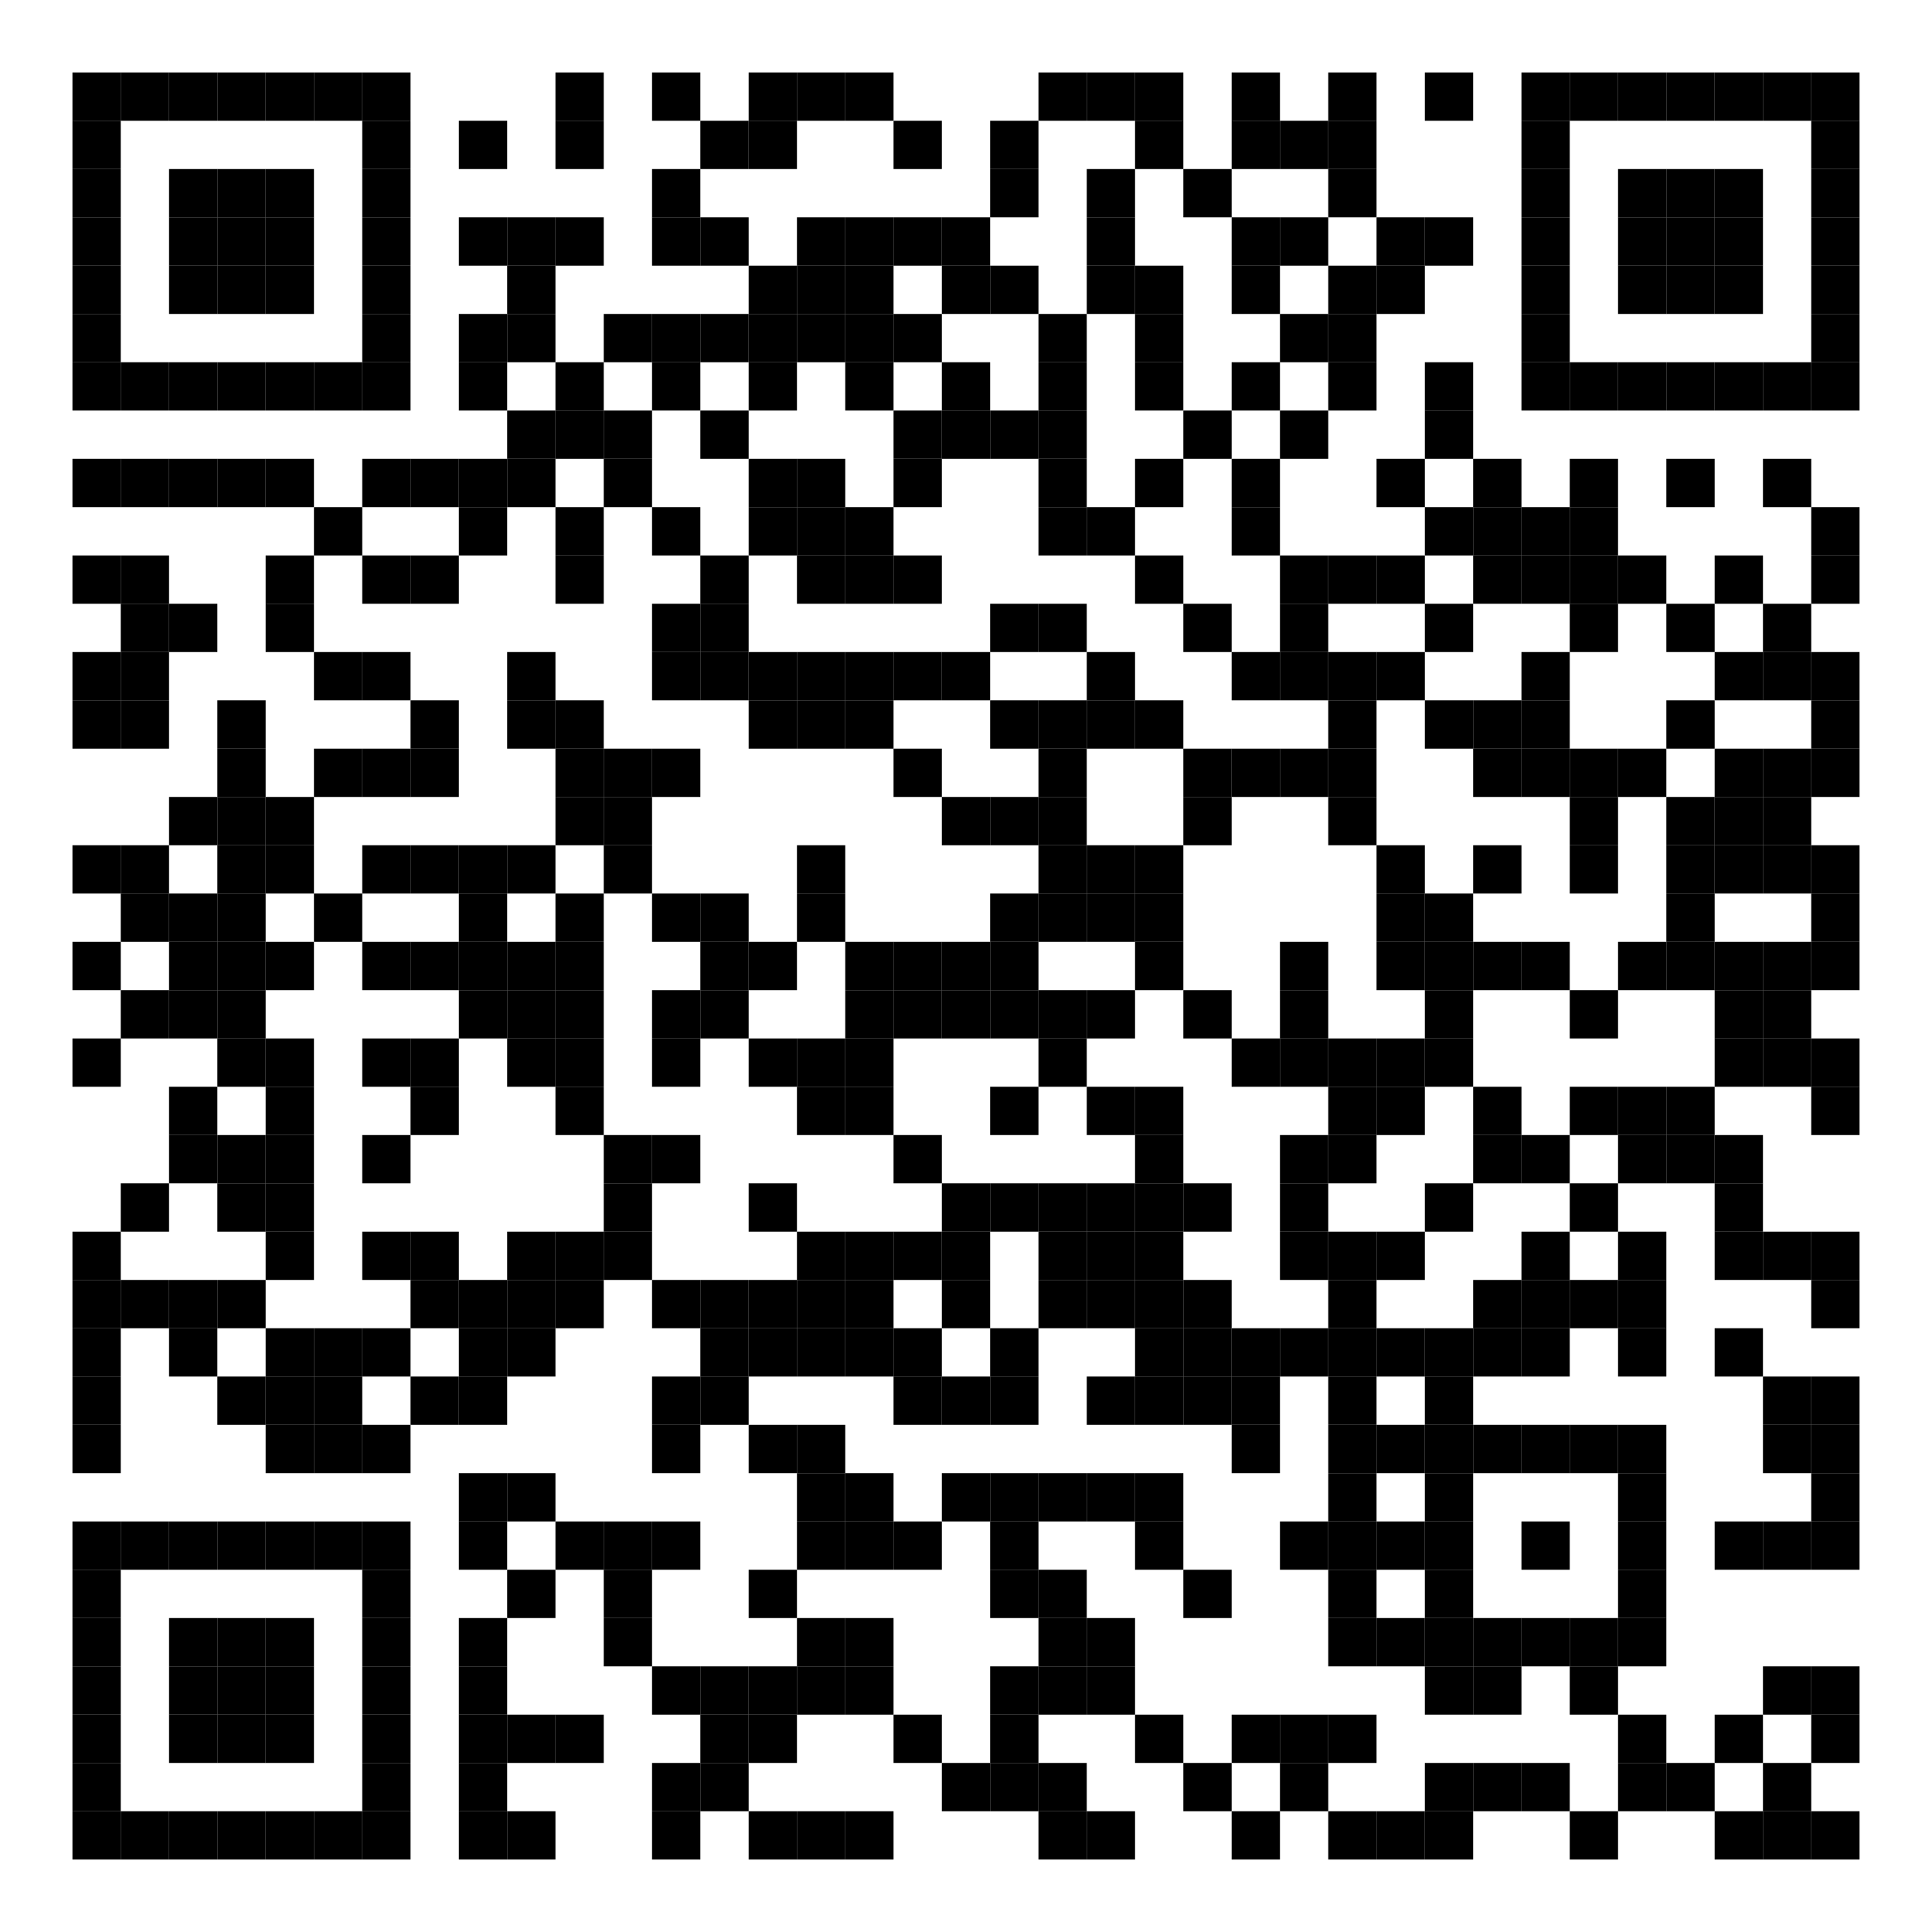 <?xml version="1.0"?>
<svg xmlns="http://www.w3.org/2000/svg" xmlns:xlink="http://www.w3.org/1999/xlink" version="1.1" width="320px" height="320px" viewBox="0 0 320 320"><defs><rect id="block" width="8" height="8" fill="#000000" fill-opacity="1"/></defs><rect x="0" y="0" width="320" height="320" fill="#ffffff" fill-opacity="1"/><use x="12" y="12" xlink:href="#block"/><use x="20" y="12" xlink:href="#block"/><use x="28" y="12" xlink:href="#block"/><use x="36" y="12" xlink:href="#block"/><use x="44" y="12" xlink:href="#block"/><use x="52" y="12" xlink:href="#block"/><use x="60" y="12" xlink:href="#block"/><use x="92" y="12" xlink:href="#block"/><use x="108" y="12" xlink:href="#block"/><use x="124" y="12" xlink:href="#block"/><use x="132" y="12" xlink:href="#block"/><use x="140" y="12" xlink:href="#block"/><use x="172" y="12" xlink:href="#block"/><use x="180" y="12" xlink:href="#block"/><use x="188" y="12" xlink:href="#block"/><use x="204" y="12" xlink:href="#block"/><use x="220" y="12" xlink:href="#block"/><use x="236" y="12" xlink:href="#block"/><use x="252" y="12" xlink:href="#block"/><use x="260" y="12" xlink:href="#block"/><use x="268" y="12" xlink:href="#block"/><use x="276" y="12" xlink:href="#block"/><use x="284" y="12" xlink:href="#block"/><use x="292" y="12" xlink:href="#block"/><use x="300" y="12" xlink:href="#block"/><use x="12" y="20" xlink:href="#block"/><use x="60" y="20" xlink:href="#block"/><use x="76" y="20" xlink:href="#block"/><use x="92" y="20" xlink:href="#block"/><use x="116" y="20" xlink:href="#block"/><use x="124" y="20" xlink:href="#block"/><use x="148" y="20" xlink:href="#block"/><use x="164" y="20" xlink:href="#block"/><use x="188" y="20" xlink:href="#block"/><use x="204" y="20" xlink:href="#block"/><use x="212" y="20" xlink:href="#block"/><use x="220" y="20" xlink:href="#block"/><use x="252" y="20" xlink:href="#block"/><use x="300" y="20" xlink:href="#block"/><use x="12" y="28" xlink:href="#block"/><use x="28" y="28" xlink:href="#block"/><use x="36" y="28" xlink:href="#block"/><use x="44" y="28" xlink:href="#block"/><use x="60" y="28" xlink:href="#block"/><use x="108" y="28" xlink:href="#block"/><use x="164" y="28" xlink:href="#block"/><use x="180" y="28" xlink:href="#block"/><use x="196" y="28" xlink:href="#block"/><use x="220" y="28" xlink:href="#block"/><use x="252" y="28" xlink:href="#block"/><use x="268" y="28" xlink:href="#block"/><use x="276" y="28" xlink:href="#block"/><use x="284" y="28" xlink:href="#block"/><use x="300" y="28" xlink:href="#block"/><use x="12" y="36" xlink:href="#block"/><use x="28" y="36" xlink:href="#block"/><use x="36" y="36" xlink:href="#block"/><use x="44" y="36" xlink:href="#block"/><use x="60" y="36" xlink:href="#block"/><use x="76" y="36" xlink:href="#block"/><use x="84" y="36" xlink:href="#block"/><use x="92" y="36" xlink:href="#block"/><use x="108" y="36" xlink:href="#block"/><use x="116" y="36" xlink:href="#block"/><use x="132" y="36" xlink:href="#block"/><use x="140" y="36" xlink:href="#block"/><use x="148" y="36" xlink:href="#block"/><use x="156" y="36" xlink:href="#block"/><use x="180" y="36" xlink:href="#block"/><use x="204" y="36" xlink:href="#block"/><use x="212" y="36" xlink:href="#block"/><use x="228" y="36" xlink:href="#block"/><use x="236" y="36" xlink:href="#block"/><use x="252" y="36" xlink:href="#block"/><use x="268" y="36" xlink:href="#block"/><use x="276" y="36" xlink:href="#block"/><use x="284" y="36" xlink:href="#block"/><use x="300" y="36" xlink:href="#block"/><use x="12" y="44" xlink:href="#block"/><use x="28" y="44" xlink:href="#block"/><use x="36" y="44" xlink:href="#block"/><use x="44" y="44" xlink:href="#block"/><use x="60" y="44" xlink:href="#block"/><use x="84" y="44" xlink:href="#block"/><use x="124" y="44" xlink:href="#block"/><use x="132" y="44" xlink:href="#block"/><use x="140" y="44" xlink:href="#block"/><use x="156" y="44" xlink:href="#block"/><use x="164" y="44" xlink:href="#block"/><use x="180" y="44" xlink:href="#block"/><use x="188" y="44" xlink:href="#block"/><use x="204" y="44" xlink:href="#block"/><use x="220" y="44" xlink:href="#block"/><use x="228" y="44" xlink:href="#block"/><use x="252" y="44" xlink:href="#block"/><use x="268" y="44" xlink:href="#block"/><use x="276" y="44" xlink:href="#block"/><use x="284" y="44" xlink:href="#block"/><use x="300" y="44" xlink:href="#block"/><use x="12" y="52" xlink:href="#block"/><use x="60" y="52" xlink:href="#block"/><use x="76" y="52" xlink:href="#block"/><use x="84" y="52" xlink:href="#block"/><use x="100" y="52" xlink:href="#block"/><use x="108" y="52" xlink:href="#block"/><use x="116" y="52" xlink:href="#block"/><use x="124" y="52" xlink:href="#block"/><use x="132" y="52" xlink:href="#block"/><use x="140" y="52" xlink:href="#block"/><use x="148" y="52" xlink:href="#block"/><use x="172" y="52" xlink:href="#block"/><use x="188" y="52" xlink:href="#block"/><use x="212" y="52" xlink:href="#block"/><use x="220" y="52" xlink:href="#block"/><use x="252" y="52" xlink:href="#block"/><use x="300" y="52" xlink:href="#block"/><use x="12" y="60" xlink:href="#block"/><use x="20" y="60" xlink:href="#block"/><use x="28" y="60" xlink:href="#block"/><use x="36" y="60" xlink:href="#block"/><use x="44" y="60" xlink:href="#block"/><use x="52" y="60" xlink:href="#block"/><use x="60" y="60" xlink:href="#block"/><use x="76" y="60" xlink:href="#block"/><use x="92" y="60" xlink:href="#block"/><use x="108" y="60" xlink:href="#block"/><use x="124" y="60" xlink:href="#block"/><use x="140" y="60" xlink:href="#block"/><use x="156" y="60" xlink:href="#block"/><use x="172" y="60" xlink:href="#block"/><use x="188" y="60" xlink:href="#block"/><use x="204" y="60" xlink:href="#block"/><use x="220" y="60" xlink:href="#block"/><use x="236" y="60" xlink:href="#block"/><use x="252" y="60" xlink:href="#block"/><use x="260" y="60" xlink:href="#block"/><use x="268" y="60" xlink:href="#block"/><use x="276" y="60" xlink:href="#block"/><use x="284" y="60" xlink:href="#block"/><use x="292" y="60" xlink:href="#block"/><use x="300" y="60" xlink:href="#block"/><use x="84" y="68" xlink:href="#block"/><use x="92" y="68" xlink:href="#block"/><use x="100" y="68" xlink:href="#block"/><use x="116" y="68" xlink:href="#block"/><use x="148" y="68" xlink:href="#block"/><use x="156" y="68" xlink:href="#block"/><use x="164" y="68" xlink:href="#block"/><use x="172" y="68" xlink:href="#block"/><use x="196" y="68" xlink:href="#block"/><use x="212" y="68" xlink:href="#block"/><use x="236" y="68" xlink:href="#block"/><use x="12" y="76" xlink:href="#block"/><use x="20" y="76" xlink:href="#block"/><use x="28" y="76" xlink:href="#block"/><use x="36" y="76" xlink:href="#block"/><use x="44" y="76" xlink:href="#block"/><use x="60" y="76" xlink:href="#block"/><use x="68" y="76" xlink:href="#block"/><use x="76" y="76" xlink:href="#block"/><use x="84" y="76" xlink:href="#block"/><use x="100" y="76" xlink:href="#block"/><use x="124" y="76" xlink:href="#block"/><use x="132" y="76" xlink:href="#block"/><use x="148" y="76" xlink:href="#block"/><use x="172" y="76" xlink:href="#block"/><use x="188" y="76" xlink:href="#block"/><use x="204" y="76" xlink:href="#block"/><use x="228" y="76" xlink:href="#block"/><use x="244" y="76" xlink:href="#block"/><use x="260" y="76" xlink:href="#block"/><use x="276" y="76" xlink:href="#block"/><use x="292" y="76" xlink:href="#block"/><use x="52" y="84" xlink:href="#block"/><use x="76" y="84" xlink:href="#block"/><use x="92" y="84" xlink:href="#block"/><use x="108" y="84" xlink:href="#block"/><use x="124" y="84" xlink:href="#block"/><use x="132" y="84" xlink:href="#block"/><use x="140" y="84" xlink:href="#block"/><use x="172" y="84" xlink:href="#block"/><use x="180" y="84" xlink:href="#block"/><use x="204" y="84" xlink:href="#block"/><use x="236" y="84" xlink:href="#block"/><use x="244" y="84" xlink:href="#block"/><use x="252" y="84" xlink:href="#block"/><use x="260" y="84" xlink:href="#block"/><use x="300" y="84" xlink:href="#block"/><use x="12" y="92" xlink:href="#block"/><use x="20" y="92" xlink:href="#block"/><use x="44" y="92" xlink:href="#block"/><use x="60" y="92" xlink:href="#block"/><use x="68" y="92" xlink:href="#block"/><use x="92" y="92" xlink:href="#block"/><use x="116" y="92" xlink:href="#block"/><use x="132" y="92" xlink:href="#block"/><use x="140" y="92" xlink:href="#block"/><use x="148" y="92" xlink:href="#block"/><use x="188" y="92" xlink:href="#block"/><use x="212" y="92" xlink:href="#block"/><use x="220" y="92" xlink:href="#block"/><use x="228" y="92" xlink:href="#block"/><use x="244" y="92" xlink:href="#block"/><use x="252" y="92" xlink:href="#block"/><use x="260" y="92" xlink:href="#block"/><use x="268" y="92" xlink:href="#block"/><use x="284" y="92" xlink:href="#block"/><use x="300" y="92" xlink:href="#block"/><use x="20" y="100" xlink:href="#block"/><use x="28" y="100" xlink:href="#block"/><use x="44" y="100" xlink:href="#block"/><use x="108" y="100" xlink:href="#block"/><use x="116" y="100" xlink:href="#block"/><use x="164" y="100" xlink:href="#block"/><use x="172" y="100" xlink:href="#block"/><use x="196" y="100" xlink:href="#block"/><use x="212" y="100" xlink:href="#block"/><use x="236" y="100" xlink:href="#block"/><use x="260" y="100" xlink:href="#block"/><use x="276" y="100" xlink:href="#block"/><use x="292" y="100" xlink:href="#block"/><use x="12" y="108" xlink:href="#block"/><use x="20" y="108" xlink:href="#block"/><use x="52" y="108" xlink:href="#block"/><use x="60" y="108" xlink:href="#block"/><use x="84" y="108" xlink:href="#block"/><use x="108" y="108" xlink:href="#block"/><use x="116" y="108" xlink:href="#block"/><use x="124" y="108" xlink:href="#block"/><use x="132" y="108" xlink:href="#block"/><use x="140" y="108" xlink:href="#block"/><use x="148" y="108" xlink:href="#block"/><use x="156" y="108" xlink:href="#block"/><use x="180" y="108" xlink:href="#block"/><use x="204" y="108" xlink:href="#block"/><use x="212" y="108" xlink:href="#block"/><use x="220" y="108" xlink:href="#block"/><use x="228" y="108" xlink:href="#block"/><use x="252" y="108" xlink:href="#block"/><use x="284" y="108" xlink:href="#block"/><use x="292" y="108" xlink:href="#block"/><use x="300" y="108" xlink:href="#block"/><use x="12" y="116" xlink:href="#block"/><use x="20" y="116" xlink:href="#block"/><use x="36" y="116" xlink:href="#block"/><use x="68" y="116" xlink:href="#block"/><use x="84" y="116" xlink:href="#block"/><use x="92" y="116" xlink:href="#block"/><use x="124" y="116" xlink:href="#block"/><use x="132" y="116" xlink:href="#block"/><use x="140" y="116" xlink:href="#block"/><use x="164" y="116" xlink:href="#block"/><use x="172" y="116" xlink:href="#block"/><use x="180" y="116" xlink:href="#block"/><use x="188" y="116" xlink:href="#block"/><use x="220" y="116" xlink:href="#block"/><use x="236" y="116" xlink:href="#block"/><use x="244" y="116" xlink:href="#block"/><use x="252" y="116" xlink:href="#block"/><use x="276" y="116" xlink:href="#block"/><use x="300" y="116" xlink:href="#block"/><use x="36" y="124" xlink:href="#block"/><use x="52" y="124" xlink:href="#block"/><use x="60" y="124" xlink:href="#block"/><use x="68" y="124" xlink:href="#block"/><use x="92" y="124" xlink:href="#block"/><use x="100" y="124" xlink:href="#block"/><use x="108" y="124" xlink:href="#block"/><use x="148" y="124" xlink:href="#block"/><use x="172" y="124" xlink:href="#block"/><use x="196" y="124" xlink:href="#block"/><use x="204" y="124" xlink:href="#block"/><use x="212" y="124" xlink:href="#block"/><use x="220" y="124" xlink:href="#block"/><use x="244" y="124" xlink:href="#block"/><use x="252" y="124" xlink:href="#block"/><use x="260" y="124" xlink:href="#block"/><use x="268" y="124" xlink:href="#block"/><use x="284" y="124" xlink:href="#block"/><use x="292" y="124" xlink:href="#block"/><use x="300" y="124" xlink:href="#block"/><use x="28" y="132" xlink:href="#block"/><use x="36" y="132" xlink:href="#block"/><use x="44" y="132" xlink:href="#block"/><use x="92" y="132" xlink:href="#block"/><use x="100" y="132" xlink:href="#block"/><use x="156" y="132" xlink:href="#block"/><use x="164" y="132" xlink:href="#block"/><use x="172" y="132" xlink:href="#block"/><use x="196" y="132" xlink:href="#block"/><use x="220" y="132" xlink:href="#block"/><use x="260" y="132" xlink:href="#block"/><use x="276" y="132" xlink:href="#block"/><use x="284" y="132" xlink:href="#block"/><use x="292" y="132" xlink:href="#block"/><use x="12" y="140" xlink:href="#block"/><use x="20" y="140" xlink:href="#block"/><use x="36" y="140" xlink:href="#block"/><use x="44" y="140" xlink:href="#block"/><use x="60" y="140" xlink:href="#block"/><use x="68" y="140" xlink:href="#block"/><use x="76" y="140" xlink:href="#block"/><use x="84" y="140" xlink:href="#block"/><use x="100" y="140" xlink:href="#block"/><use x="132" y="140" xlink:href="#block"/><use x="172" y="140" xlink:href="#block"/><use x="180" y="140" xlink:href="#block"/><use x="188" y="140" xlink:href="#block"/><use x="228" y="140" xlink:href="#block"/><use x="244" y="140" xlink:href="#block"/><use x="260" y="140" xlink:href="#block"/><use x="276" y="140" xlink:href="#block"/><use x="284" y="140" xlink:href="#block"/><use x="292" y="140" xlink:href="#block"/><use x="300" y="140" xlink:href="#block"/><use x="20" y="148" xlink:href="#block"/><use x="28" y="148" xlink:href="#block"/><use x="36" y="148" xlink:href="#block"/><use x="52" y="148" xlink:href="#block"/><use x="76" y="148" xlink:href="#block"/><use x="92" y="148" xlink:href="#block"/><use x="108" y="148" xlink:href="#block"/><use x="116" y="148" xlink:href="#block"/><use x="132" y="148" xlink:href="#block"/><use x="164" y="148" xlink:href="#block"/><use x="172" y="148" xlink:href="#block"/><use x="180" y="148" xlink:href="#block"/><use x="188" y="148" xlink:href="#block"/><use x="228" y="148" xlink:href="#block"/><use x="236" y="148" xlink:href="#block"/><use x="276" y="148" xlink:href="#block"/><use x="300" y="148" xlink:href="#block"/><use x="12" y="156" xlink:href="#block"/><use x="28" y="156" xlink:href="#block"/><use x="36" y="156" xlink:href="#block"/><use x="44" y="156" xlink:href="#block"/><use x="60" y="156" xlink:href="#block"/><use x="68" y="156" xlink:href="#block"/><use x="76" y="156" xlink:href="#block"/><use x="84" y="156" xlink:href="#block"/><use x="92" y="156" xlink:href="#block"/><use x="116" y="156" xlink:href="#block"/><use x="124" y="156" xlink:href="#block"/><use x="140" y="156" xlink:href="#block"/><use x="148" y="156" xlink:href="#block"/><use x="156" y="156" xlink:href="#block"/><use x="164" y="156" xlink:href="#block"/><use x="188" y="156" xlink:href="#block"/><use x="212" y="156" xlink:href="#block"/><use x="228" y="156" xlink:href="#block"/><use x="236" y="156" xlink:href="#block"/><use x="244" y="156" xlink:href="#block"/><use x="252" y="156" xlink:href="#block"/><use x="268" y="156" xlink:href="#block"/><use x="276" y="156" xlink:href="#block"/><use x="284" y="156" xlink:href="#block"/><use x="292" y="156" xlink:href="#block"/><use x="300" y="156" xlink:href="#block"/><use x="20" y="164" xlink:href="#block"/><use x="28" y="164" xlink:href="#block"/><use x="36" y="164" xlink:href="#block"/><use x="76" y="164" xlink:href="#block"/><use x="84" y="164" xlink:href="#block"/><use x="92" y="164" xlink:href="#block"/><use x="108" y="164" xlink:href="#block"/><use x="116" y="164" xlink:href="#block"/><use x="140" y="164" xlink:href="#block"/><use x="148" y="164" xlink:href="#block"/><use x="156" y="164" xlink:href="#block"/><use x="164" y="164" xlink:href="#block"/><use x="172" y="164" xlink:href="#block"/><use x="180" y="164" xlink:href="#block"/><use x="196" y="164" xlink:href="#block"/><use x="212" y="164" xlink:href="#block"/><use x="236" y="164" xlink:href="#block"/><use x="260" y="164" xlink:href="#block"/><use x="284" y="164" xlink:href="#block"/><use x="292" y="164" xlink:href="#block"/><use x="12" y="172" xlink:href="#block"/><use x="36" y="172" xlink:href="#block"/><use x="44" y="172" xlink:href="#block"/><use x="60" y="172" xlink:href="#block"/><use x="68" y="172" xlink:href="#block"/><use x="84" y="172" xlink:href="#block"/><use x="92" y="172" xlink:href="#block"/><use x="108" y="172" xlink:href="#block"/><use x="124" y="172" xlink:href="#block"/><use x="132" y="172" xlink:href="#block"/><use x="140" y="172" xlink:href="#block"/><use x="172" y="172" xlink:href="#block"/><use x="204" y="172" xlink:href="#block"/><use x="212" y="172" xlink:href="#block"/><use x="220" y="172" xlink:href="#block"/><use x="228" y="172" xlink:href="#block"/><use x="236" y="172" xlink:href="#block"/><use x="284" y="172" xlink:href="#block"/><use x="292" y="172" xlink:href="#block"/><use x="300" y="172" xlink:href="#block"/><use x="28" y="180" xlink:href="#block"/><use x="44" y="180" xlink:href="#block"/><use x="68" y="180" xlink:href="#block"/><use x="92" y="180" xlink:href="#block"/><use x="132" y="180" xlink:href="#block"/><use x="140" y="180" xlink:href="#block"/><use x="164" y="180" xlink:href="#block"/><use x="180" y="180" xlink:href="#block"/><use x="188" y="180" xlink:href="#block"/><use x="220" y="180" xlink:href="#block"/><use x="228" y="180" xlink:href="#block"/><use x="244" y="180" xlink:href="#block"/><use x="260" y="180" xlink:href="#block"/><use x="268" y="180" xlink:href="#block"/><use x="276" y="180" xlink:href="#block"/><use x="300" y="180" xlink:href="#block"/><use x="28" y="188" xlink:href="#block"/><use x="36" y="188" xlink:href="#block"/><use x="44" y="188" xlink:href="#block"/><use x="60" y="188" xlink:href="#block"/><use x="100" y="188" xlink:href="#block"/><use x="108" y="188" xlink:href="#block"/><use x="148" y="188" xlink:href="#block"/><use x="188" y="188" xlink:href="#block"/><use x="212" y="188" xlink:href="#block"/><use x="220" y="188" xlink:href="#block"/><use x="244" y="188" xlink:href="#block"/><use x="252" y="188" xlink:href="#block"/><use x="268" y="188" xlink:href="#block"/><use x="276" y="188" xlink:href="#block"/><use x="284" y="188" xlink:href="#block"/><use x="20" y="196" xlink:href="#block"/><use x="36" y="196" xlink:href="#block"/><use x="44" y="196" xlink:href="#block"/><use x="100" y="196" xlink:href="#block"/><use x="124" y="196" xlink:href="#block"/><use x="156" y="196" xlink:href="#block"/><use x="164" y="196" xlink:href="#block"/><use x="172" y="196" xlink:href="#block"/><use x="180" y="196" xlink:href="#block"/><use x="188" y="196" xlink:href="#block"/><use x="196" y="196" xlink:href="#block"/><use x="212" y="196" xlink:href="#block"/><use x="236" y="196" xlink:href="#block"/><use x="260" y="196" xlink:href="#block"/><use x="284" y="196" xlink:href="#block"/><use x="12" y="204" xlink:href="#block"/><use x="44" y="204" xlink:href="#block"/><use x="60" y="204" xlink:href="#block"/><use x="68" y="204" xlink:href="#block"/><use x="84" y="204" xlink:href="#block"/><use x="92" y="204" xlink:href="#block"/><use x="100" y="204" xlink:href="#block"/><use x="132" y="204" xlink:href="#block"/><use x="140" y="204" xlink:href="#block"/><use x="148" y="204" xlink:href="#block"/><use x="156" y="204" xlink:href="#block"/><use x="172" y="204" xlink:href="#block"/><use x="180" y="204" xlink:href="#block"/><use x="188" y="204" xlink:href="#block"/><use x="212" y="204" xlink:href="#block"/><use x="220" y="204" xlink:href="#block"/><use x="228" y="204" xlink:href="#block"/><use x="252" y="204" xlink:href="#block"/><use x="268" y="204" xlink:href="#block"/><use x="284" y="204" xlink:href="#block"/><use x="292" y="204" xlink:href="#block"/><use x="300" y="204" xlink:href="#block"/><use x="12" y="212" xlink:href="#block"/><use x="20" y="212" xlink:href="#block"/><use x="28" y="212" xlink:href="#block"/><use x="36" y="212" xlink:href="#block"/><use x="68" y="212" xlink:href="#block"/><use x="76" y="212" xlink:href="#block"/><use x="84" y="212" xlink:href="#block"/><use x="92" y="212" xlink:href="#block"/><use x="108" y="212" xlink:href="#block"/><use x="116" y="212" xlink:href="#block"/><use x="124" y="212" xlink:href="#block"/><use x="132" y="212" xlink:href="#block"/><use x="140" y="212" xlink:href="#block"/><use x="156" y="212" xlink:href="#block"/><use x="172" y="212" xlink:href="#block"/><use x="180" y="212" xlink:href="#block"/><use x="188" y="212" xlink:href="#block"/><use x="196" y="212" xlink:href="#block"/><use x="220" y="212" xlink:href="#block"/><use x="244" y="212" xlink:href="#block"/><use x="252" y="212" xlink:href="#block"/><use x="260" y="212" xlink:href="#block"/><use x="268" y="212" xlink:href="#block"/><use x="300" y="212" xlink:href="#block"/><use x="12" y="220" xlink:href="#block"/><use x="28" y="220" xlink:href="#block"/><use x="44" y="220" xlink:href="#block"/><use x="52" y="220" xlink:href="#block"/><use x="60" y="220" xlink:href="#block"/><use x="76" y="220" xlink:href="#block"/><use x="84" y="220" xlink:href="#block"/><use x="116" y="220" xlink:href="#block"/><use x="124" y="220" xlink:href="#block"/><use x="132" y="220" xlink:href="#block"/><use x="140" y="220" xlink:href="#block"/><use x="148" y="220" xlink:href="#block"/><use x="164" y="220" xlink:href="#block"/><use x="188" y="220" xlink:href="#block"/><use x="196" y="220" xlink:href="#block"/><use x="204" y="220" xlink:href="#block"/><use x="212" y="220" xlink:href="#block"/><use x="220" y="220" xlink:href="#block"/><use x="228" y="220" xlink:href="#block"/><use x="236" y="220" xlink:href="#block"/><use x="244" y="220" xlink:href="#block"/><use x="252" y="220" xlink:href="#block"/><use x="268" y="220" xlink:href="#block"/><use x="284" y="220" xlink:href="#block"/><use x="12" y="228" xlink:href="#block"/><use x="36" y="228" xlink:href="#block"/><use x="44" y="228" xlink:href="#block"/><use x="52" y="228" xlink:href="#block"/><use x="68" y="228" xlink:href="#block"/><use x="76" y="228" xlink:href="#block"/><use x="108" y="228" xlink:href="#block"/><use x="116" y="228" xlink:href="#block"/><use x="148" y="228" xlink:href="#block"/><use x="156" y="228" xlink:href="#block"/><use x="164" y="228" xlink:href="#block"/><use x="180" y="228" xlink:href="#block"/><use x="188" y="228" xlink:href="#block"/><use x="196" y="228" xlink:href="#block"/><use x="204" y="228" xlink:href="#block"/><use x="220" y="228" xlink:href="#block"/><use x="236" y="228" xlink:href="#block"/><use x="292" y="228" xlink:href="#block"/><use x="300" y="228" xlink:href="#block"/><use x="12" y="236" xlink:href="#block"/><use x="44" y="236" xlink:href="#block"/><use x="52" y="236" xlink:href="#block"/><use x="60" y="236" xlink:href="#block"/><use x="108" y="236" xlink:href="#block"/><use x="124" y="236" xlink:href="#block"/><use x="132" y="236" xlink:href="#block"/><use x="204" y="236" xlink:href="#block"/><use x="220" y="236" xlink:href="#block"/><use x="228" y="236" xlink:href="#block"/><use x="236" y="236" xlink:href="#block"/><use x="244" y="236" xlink:href="#block"/><use x="252" y="236" xlink:href="#block"/><use x="260" y="236" xlink:href="#block"/><use x="268" y="236" xlink:href="#block"/><use x="292" y="236" xlink:href="#block"/><use x="300" y="236" xlink:href="#block"/><use x="76" y="244" xlink:href="#block"/><use x="84" y="244" xlink:href="#block"/><use x="132" y="244" xlink:href="#block"/><use x="140" y="244" xlink:href="#block"/><use x="156" y="244" xlink:href="#block"/><use x="164" y="244" xlink:href="#block"/><use x="172" y="244" xlink:href="#block"/><use x="180" y="244" xlink:href="#block"/><use x="188" y="244" xlink:href="#block"/><use x="220" y="244" xlink:href="#block"/><use x="236" y="244" xlink:href="#block"/><use x="268" y="244" xlink:href="#block"/><use x="300" y="244" xlink:href="#block"/><use x="12" y="252" xlink:href="#block"/><use x="20" y="252" xlink:href="#block"/><use x="28" y="252" xlink:href="#block"/><use x="36" y="252" xlink:href="#block"/><use x="44" y="252" xlink:href="#block"/><use x="52" y="252" xlink:href="#block"/><use x="60" y="252" xlink:href="#block"/><use x="76" y="252" xlink:href="#block"/><use x="92" y="252" xlink:href="#block"/><use x="100" y="252" xlink:href="#block"/><use x="108" y="252" xlink:href="#block"/><use x="132" y="252" xlink:href="#block"/><use x="140" y="252" xlink:href="#block"/><use x="148" y="252" xlink:href="#block"/><use x="164" y="252" xlink:href="#block"/><use x="188" y="252" xlink:href="#block"/><use x="212" y="252" xlink:href="#block"/><use x="220" y="252" xlink:href="#block"/><use x="228" y="252" xlink:href="#block"/><use x="236" y="252" xlink:href="#block"/><use x="252" y="252" xlink:href="#block"/><use x="268" y="252" xlink:href="#block"/><use x="284" y="252" xlink:href="#block"/><use x="292" y="252" xlink:href="#block"/><use x="300" y="252" xlink:href="#block"/><use x="12" y="260" xlink:href="#block"/><use x="60" y="260" xlink:href="#block"/><use x="84" y="260" xlink:href="#block"/><use x="100" y="260" xlink:href="#block"/><use x="124" y="260" xlink:href="#block"/><use x="164" y="260" xlink:href="#block"/><use x="172" y="260" xlink:href="#block"/><use x="196" y="260" xlink:href="#block"/><use x="220" y="260" xlink:href="#block"/><use x="236" y="260" xlink:href="#block"/><use x="268" y="260" xlink:href="#block"/><use x="12" y="268" xlink:href="#block"/><use x="28" y="268" xlink:href="#block"/><use x="36" y="268" xlink:href="#block"/><use x="44" y="268" xlink:href="#block"/><use x="60" y="268" xlink:href="#block"/><use x="76" y="268" xlink:href="#block"/><use x="100" y="268" xlink:href="#block"/><use x="132" y="268" xlink:href="#block"/><use x="140" y="268" xlink:href="#block"/><use x="172" y="268" xlink:href="#block"/><use x="180" y="268" xlink:href="#block"/><use x="220" y="268" xlink:href="#block"/><use x="228" y="268" xlink:href="#block"/><use x="236" y="268" xlink:href="#block"/><use x="244" y="268" xlink:href="#block"/><use x="252" y="268" xlink:href="#block"/><use x="260" y="268" xlink:href="#block"/><use x="268" y="268" xlink:href="#block"/><use x="12" y="276" xlink:href="#block"/><use x="28" y="276" xlink:href="#block"/><use x="36" y="276" xlink:href="#block"/><use x="44" y="276" xlink:href="#block"/><use x="60" y="276" xlink:href="#block"/><use x="76" y="276" xlink:href="#block"/><use x="108" y="276" xlink:href="#block"/><use x="116" y="276" xlink:href="#block"/><use x="124" y="276" xlink:href="#block"/><use x="132" y="276" xlink:href="#block"/><use x="140" y="276" xlink:href="#block"/><use x="164" y="276" xlink:href="#block"/><use x="172" y="276" xlink:href="#block"/><use x="180" y="276" xlink:href="#block"/><use x="236" y="276" xlink:href="#block"/><use x="244" y="276" xlink:href="#block"/><use x="260" y="276" xlink:href="#block"/><use x="292" y="276" xlink:href="#block"/><use x="300" y="276" xlink:href="#block"/><use x="12" y="284" xlink:href="#block"/><use x="28" y="284" xlink:href="#block"/><use x="36" y="284" xlink:href="#block"/><use x="44" y="284" xlink:href="#block"/><use x="60" y="284" xlink:href="#block"/><use x="76" y="284" xlink:href="#block"/><use x="84" y="284" xlink:href="#block"/><use x="92" y="284" xlink:href="#block"/><use x="116" y="284" xlink:href="#block"/><use x="124" y="284" xlink:href="#block"/><use x="148" y="284" xlink:href="#block"/><use x="164" y="284" xlink:href="#block"/><use x="188" y="284" xlink:href="#block"/><use x="204" y="284" xlink:href="#block"/><use x="212" y="284" xlink:href="#block"/><use x="220" y="284" xlink:href="#block"/><use x="268" y="284" xlink:href="#block"/><use x="284" y="284" xlink:href="#block"/><use x="300" y="284" xlink:href="#block"/><use x="12" y="292" xlink:href="#block"/><use x="60" y="292" xlink:href="#block"/><use x="76" y="292" xlink:href="#block"/><use x="108" y="292" xlink:href="#block"/><use x="116" y="292" xlink:href="#block"/><use x="156" y="292" xlink:href="#block"/><use x="164" y="292" xlink:href="#block"/><use x="172" y="292" xlink:href="#block"/><use x="196" y="292" xlink:href="#block"/><use x="212" y="292" xlink:href="#block"/><use x="236" y="292" xlink:href="#block"/><use x="244" y="292" xlink:href="#block"/><use x="252" y="292" xlink:href="#block"/><use x="268" y="292" xlink:href="#block"/><use x="276" y="292" xlink:href="#block"/><use x="292" y="292" xlink:href="#block"/><use x="12" y="300" xlink:href="#block"/><use x="20" y="300" xlink:href="#block"/><use x="28" y="300" xlink:href="#block"/><use x="36" y="300" xlink:href="#block"/><use x="44" y="300" xlink:href="#block"/><use x="52" y="300" xlink:href="#block"/><use x="60" y="300" xlink:href="#block"/><use x="76" y="300" xlink:href="#block"/><use x="84" y="300" xlink:href="#block"/><use x="108" y="300" xlink:href="#block"/><use x="124" y="300" xlink:href="#block"/><use x="132" y="300" xlink:href="#block"/><use x="140" y="300" xlink:href="#block"/><use x="172" y="300" xlink:href="#block"/><use x="180" y="300" xlink:href="#block"/><use x="204" y="300" xlink:href="#block"/><use x="220" y="300" xlink:href="#block"/><use x="228" y="300" xlink:href="#block"/><use x="236" y="300" xlink:href="#block"/><use x="260" y="300" xlink:href="#block"/><use x="284" y="300" xlink:href="#block"/><use x="292" y="300" xlink:href="#block"/><use x="300" y="300" xlink:href="#block"/></svg>
